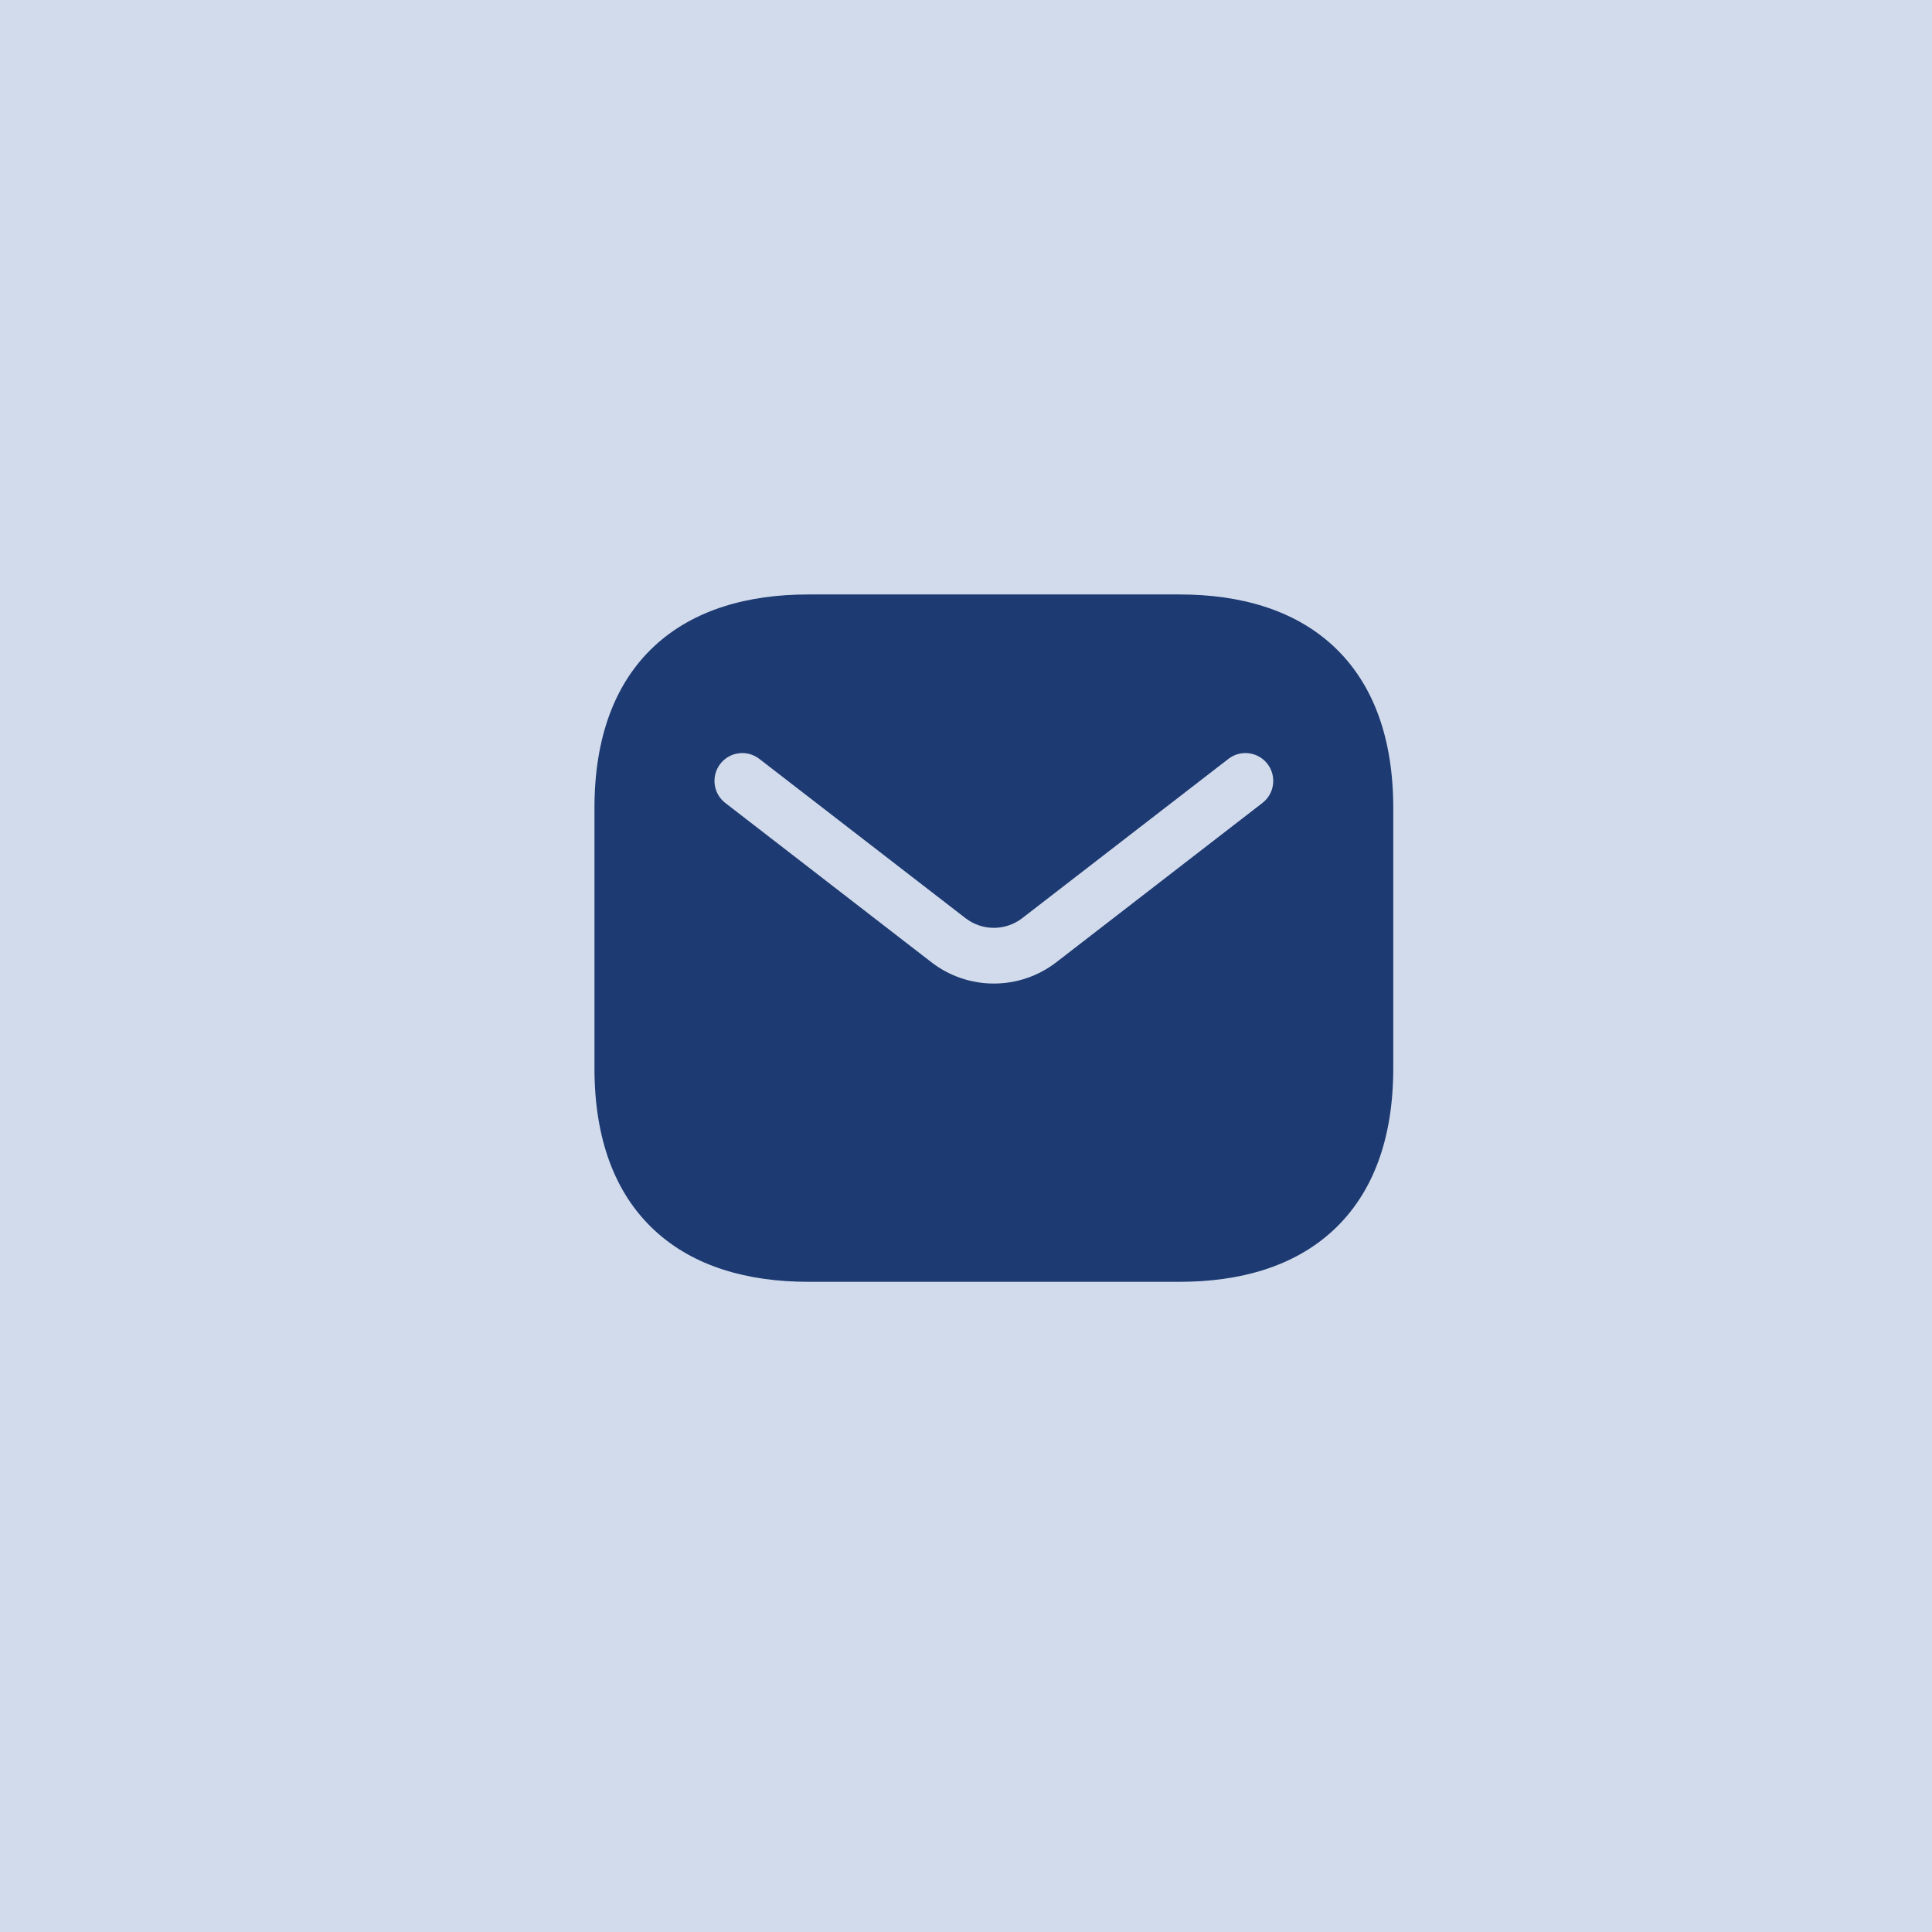 <?xml version="1.0" encoding="UTF-8"?> <svg xmlns="http://www.w3.org/2000/svg" width="26" height="26" viewBox="0 0 26 26" fill="none"><rect data-figma-bg-blur-radius="24.5" width="26" height="26" fill="#D2DBEB"></rect><path fill-rule="evenodd" clip-rule="evenodd" d="M10.875 8C10.068 8 9.337 8.202 8.807 8.694C8.272 9.191 8 9.929 8 10.875V14.375C8 15.322 8.272 16.059 8.807 16.556C9.337 17.048 10.068 17.25 10.875 17.25H15.875C16.683 17.25 17.413 17.048 17.943 16.556C18.478 16.059 18.75 15.322 18.75 14.375V10.875C18.75 9.929 18.478 9.191 17.943 8.694C17.413 8.202 16.683 8 15.875 8H10.875ZM16.989 10.806C17.153 10.68 17.183 10.444 17.057 10.28C16.93 10.116 16.695 10.086 16.531 10.213L13.757 12.356C13.532 12.53 13.218 12.53 12.993 12.356L10.219 10.213C10.055 10.086 9.82 10.116 9.693 10.28C9.567 10.444 9.597 10.68 9.761 10.806L12.534 12.949C13.029 13.332 13.72 13.332 14.216 12.949L16.989 10.806Z" fill="#1D3A72"></path><defs><clipPath id="bgblur_0_8_21_clip_path" transform="translate(24.5 24.5)"><rect width="26" height="26"></rect></clipPath></defs></svg> 